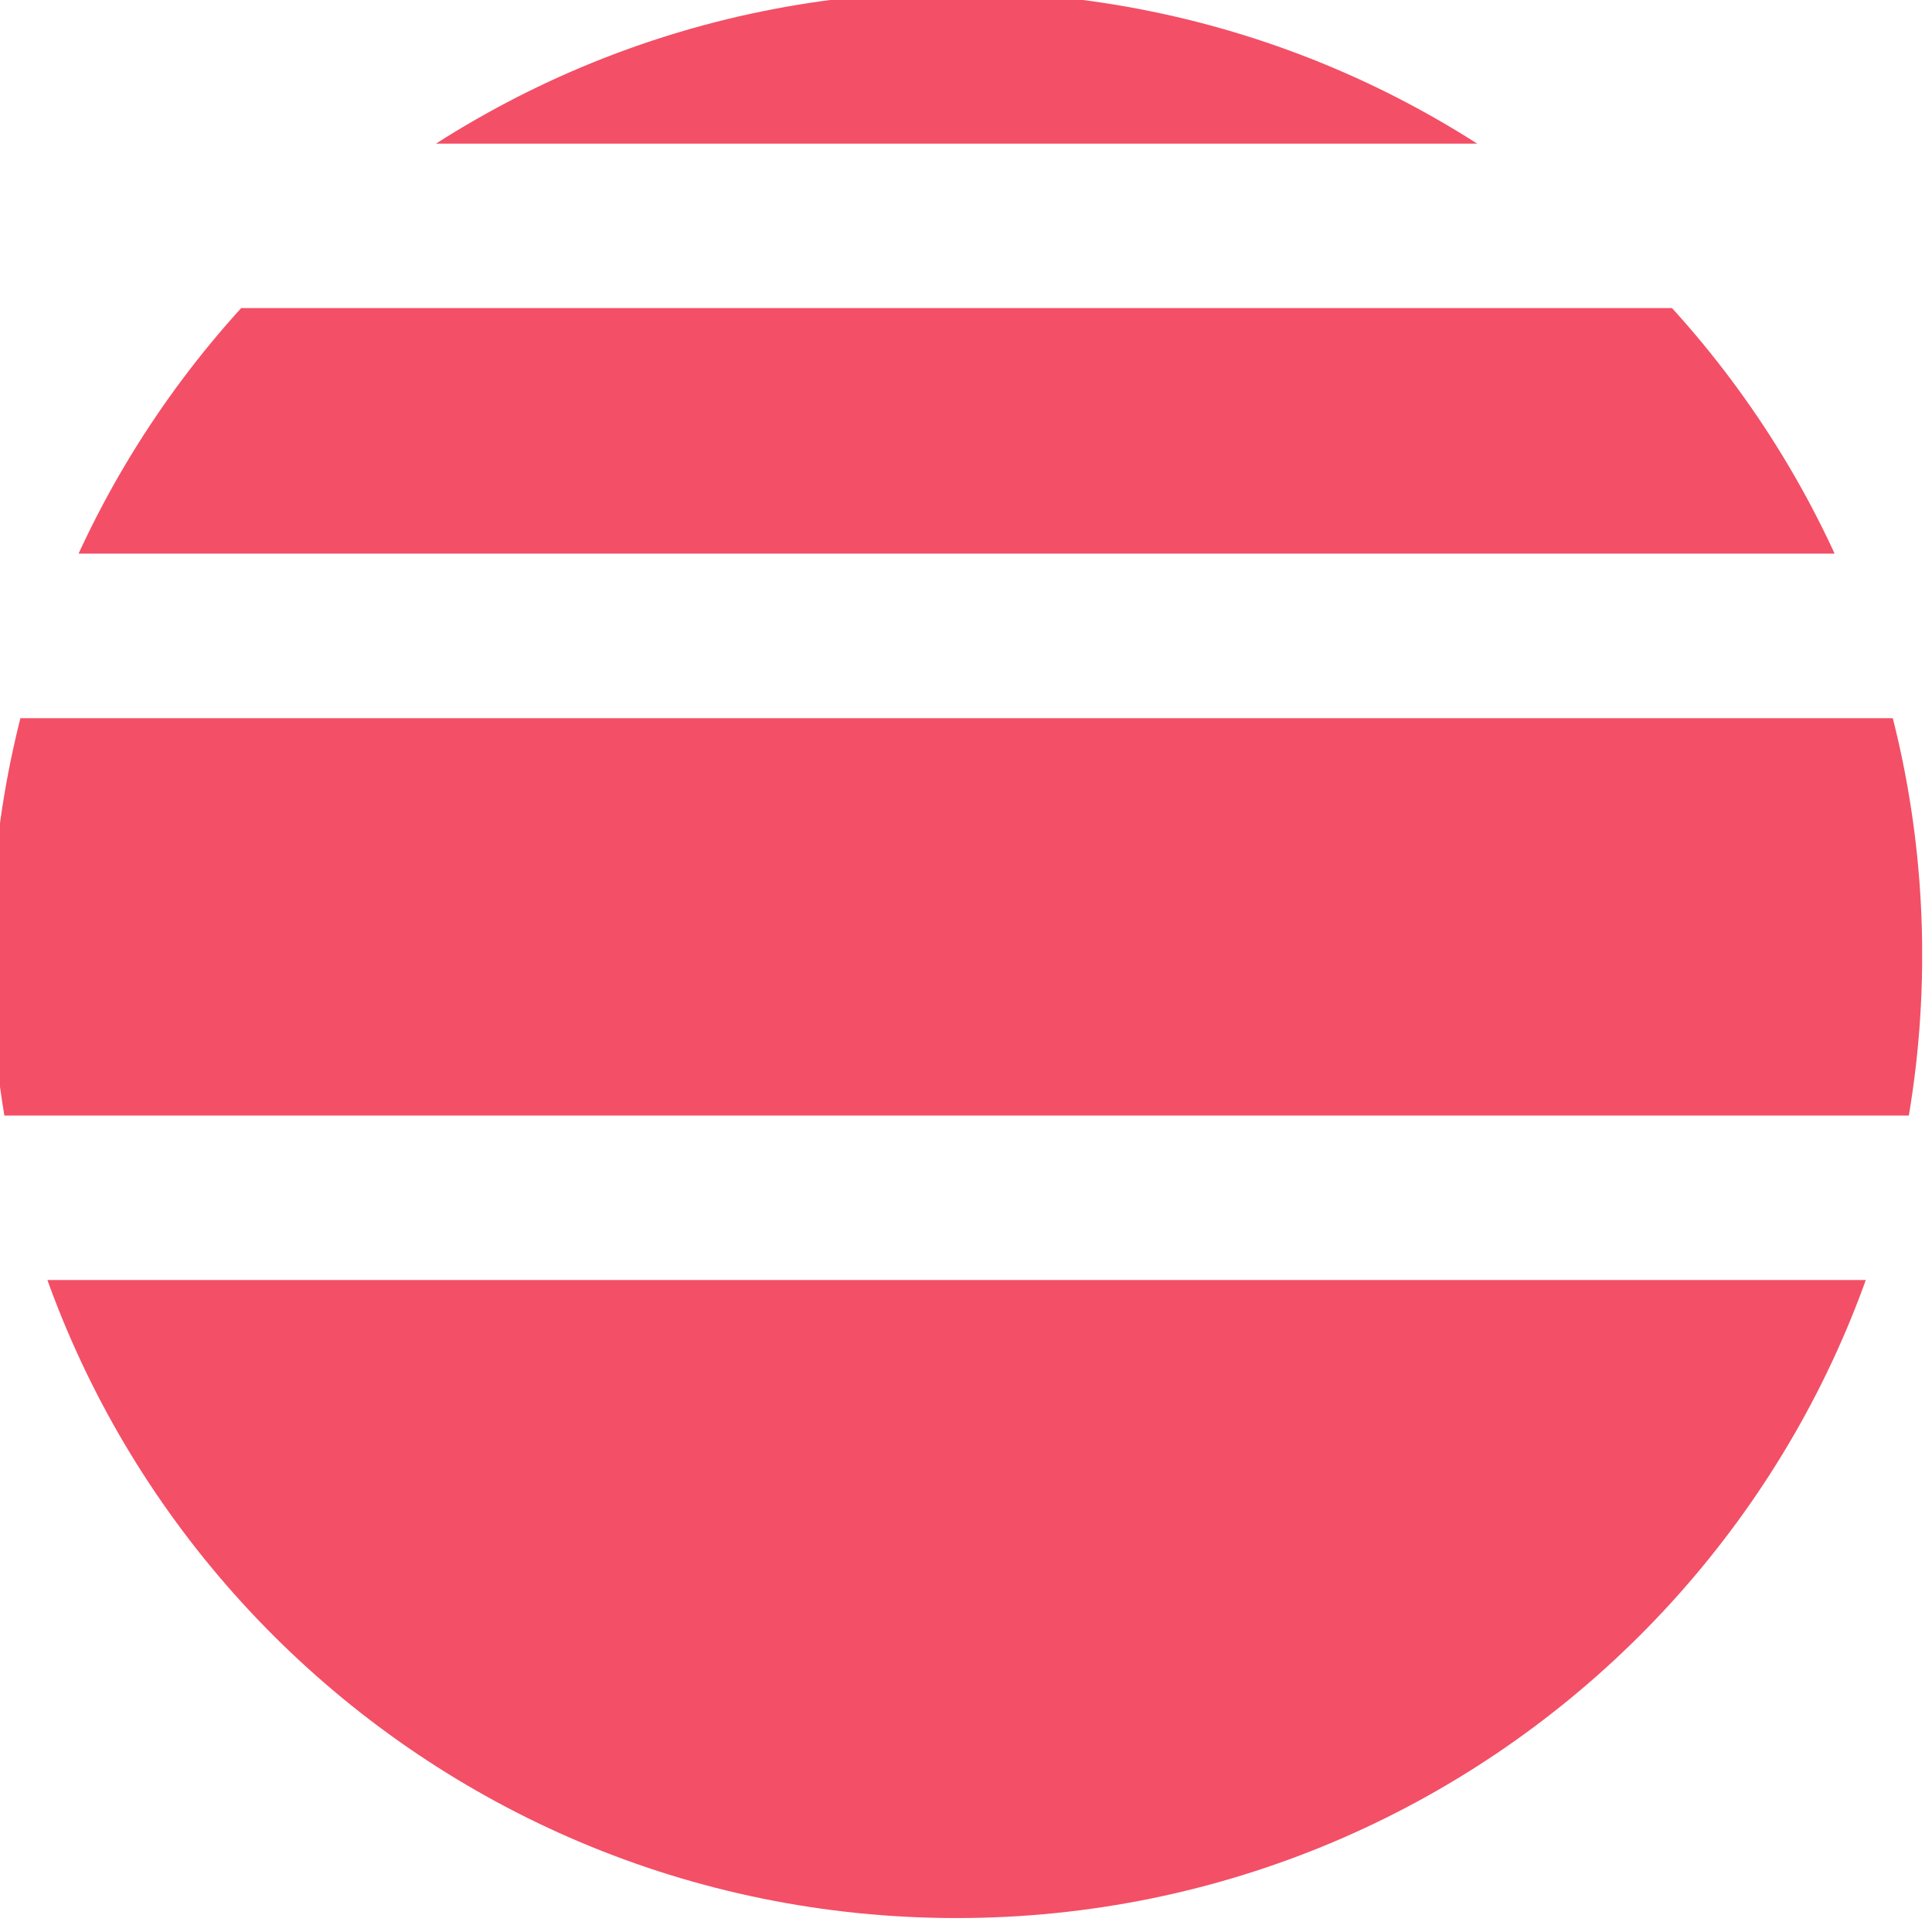 <?xml version="1.0" standalone="no"?>
<!DOCTYPE svg PUBLIC "-//W3C//DTD SVG 1.1//EN" "http://www.w3.org/Graphics/SVG/1.1/DTD/svg11.dtd">
<svg xmlns="http://www.w3.org/2000/svg" xmlns:xlink="http://www.w3.org/1999/xlink" xmlns:serif="http://www.serif.com/" width="125" height="125" viewBox="0 0 125 125" version="1.1" xml:space="preserve" style="fill-rule:evenodd;clip-rule:evenodd;stroke-linejoin:round;stroke-miterlimit:2;">
    <g transform="matrix(1,0,0,1,-3480.69,-3576.76)">
        <g id="One-Accord" serif:id="One Accord" transform="matrix(1.029,0,0,1.029,2202.93,1586.41)">
            <rect x="1241.23" y="1933.45" width="121.426" height="121.426" style="fill:none;"/>
            <clipPath id="_clip1">
                <rect x="1241.23" y="1933.45" width="121.426" height="121.426"/>
            </clipPath>
            <g clip-path="url(#_clip1)">
                <g transform="matrix(4.631,0,0,4.631,431.163,1689.17)">
                    <clipPath id="_clip2">
                        <path d="M174.913,65.889C174.913,73.11 180.782,78.965 188.023,78.965C195.263,78.965 201.133,73.11 201.133,65.889C201.133,58.666 195.263,52.812 188.023,52.812C180.782,52.812 174.913,58.666 174.913,65.889Z" clip-rule="nonzero"/>
                    </clipPath>
                    <g clip-path="url(#_clip2)">
                        <g transform="matrix(1,0,0,1,0,-62.667)">
                            <rect x="174.913" y="132.969" width="26.219" height="8.729" style="fill:rgb(243,79,102);"/>
                        </g>
                        <g transform="matrix(1,0,0,1,0,-81.257)">
                            <rect x="174.913" y="143.931" width="26.219" height="5.395" style="fill:rgb(243,79,102);"/>
                        </g>
                        <g transform="matrix(1,0,0,1,0,-94.454)">
                            <rect x="174.913" y="151.56" width="26.219" height="3.334" style="fill:rgb(243,79,102);"/>
                        </g>
                        <g transform="matrix(1,0,0,1,0,-104.315)">
                            <rect x="174.913" y="157.127" width="26.219" height="2.061" style="fill:rgb(243,79,102);"/>
                        </g>
                    </g>
                </g>
            </g>
        </g>
    </g>
</svg>
